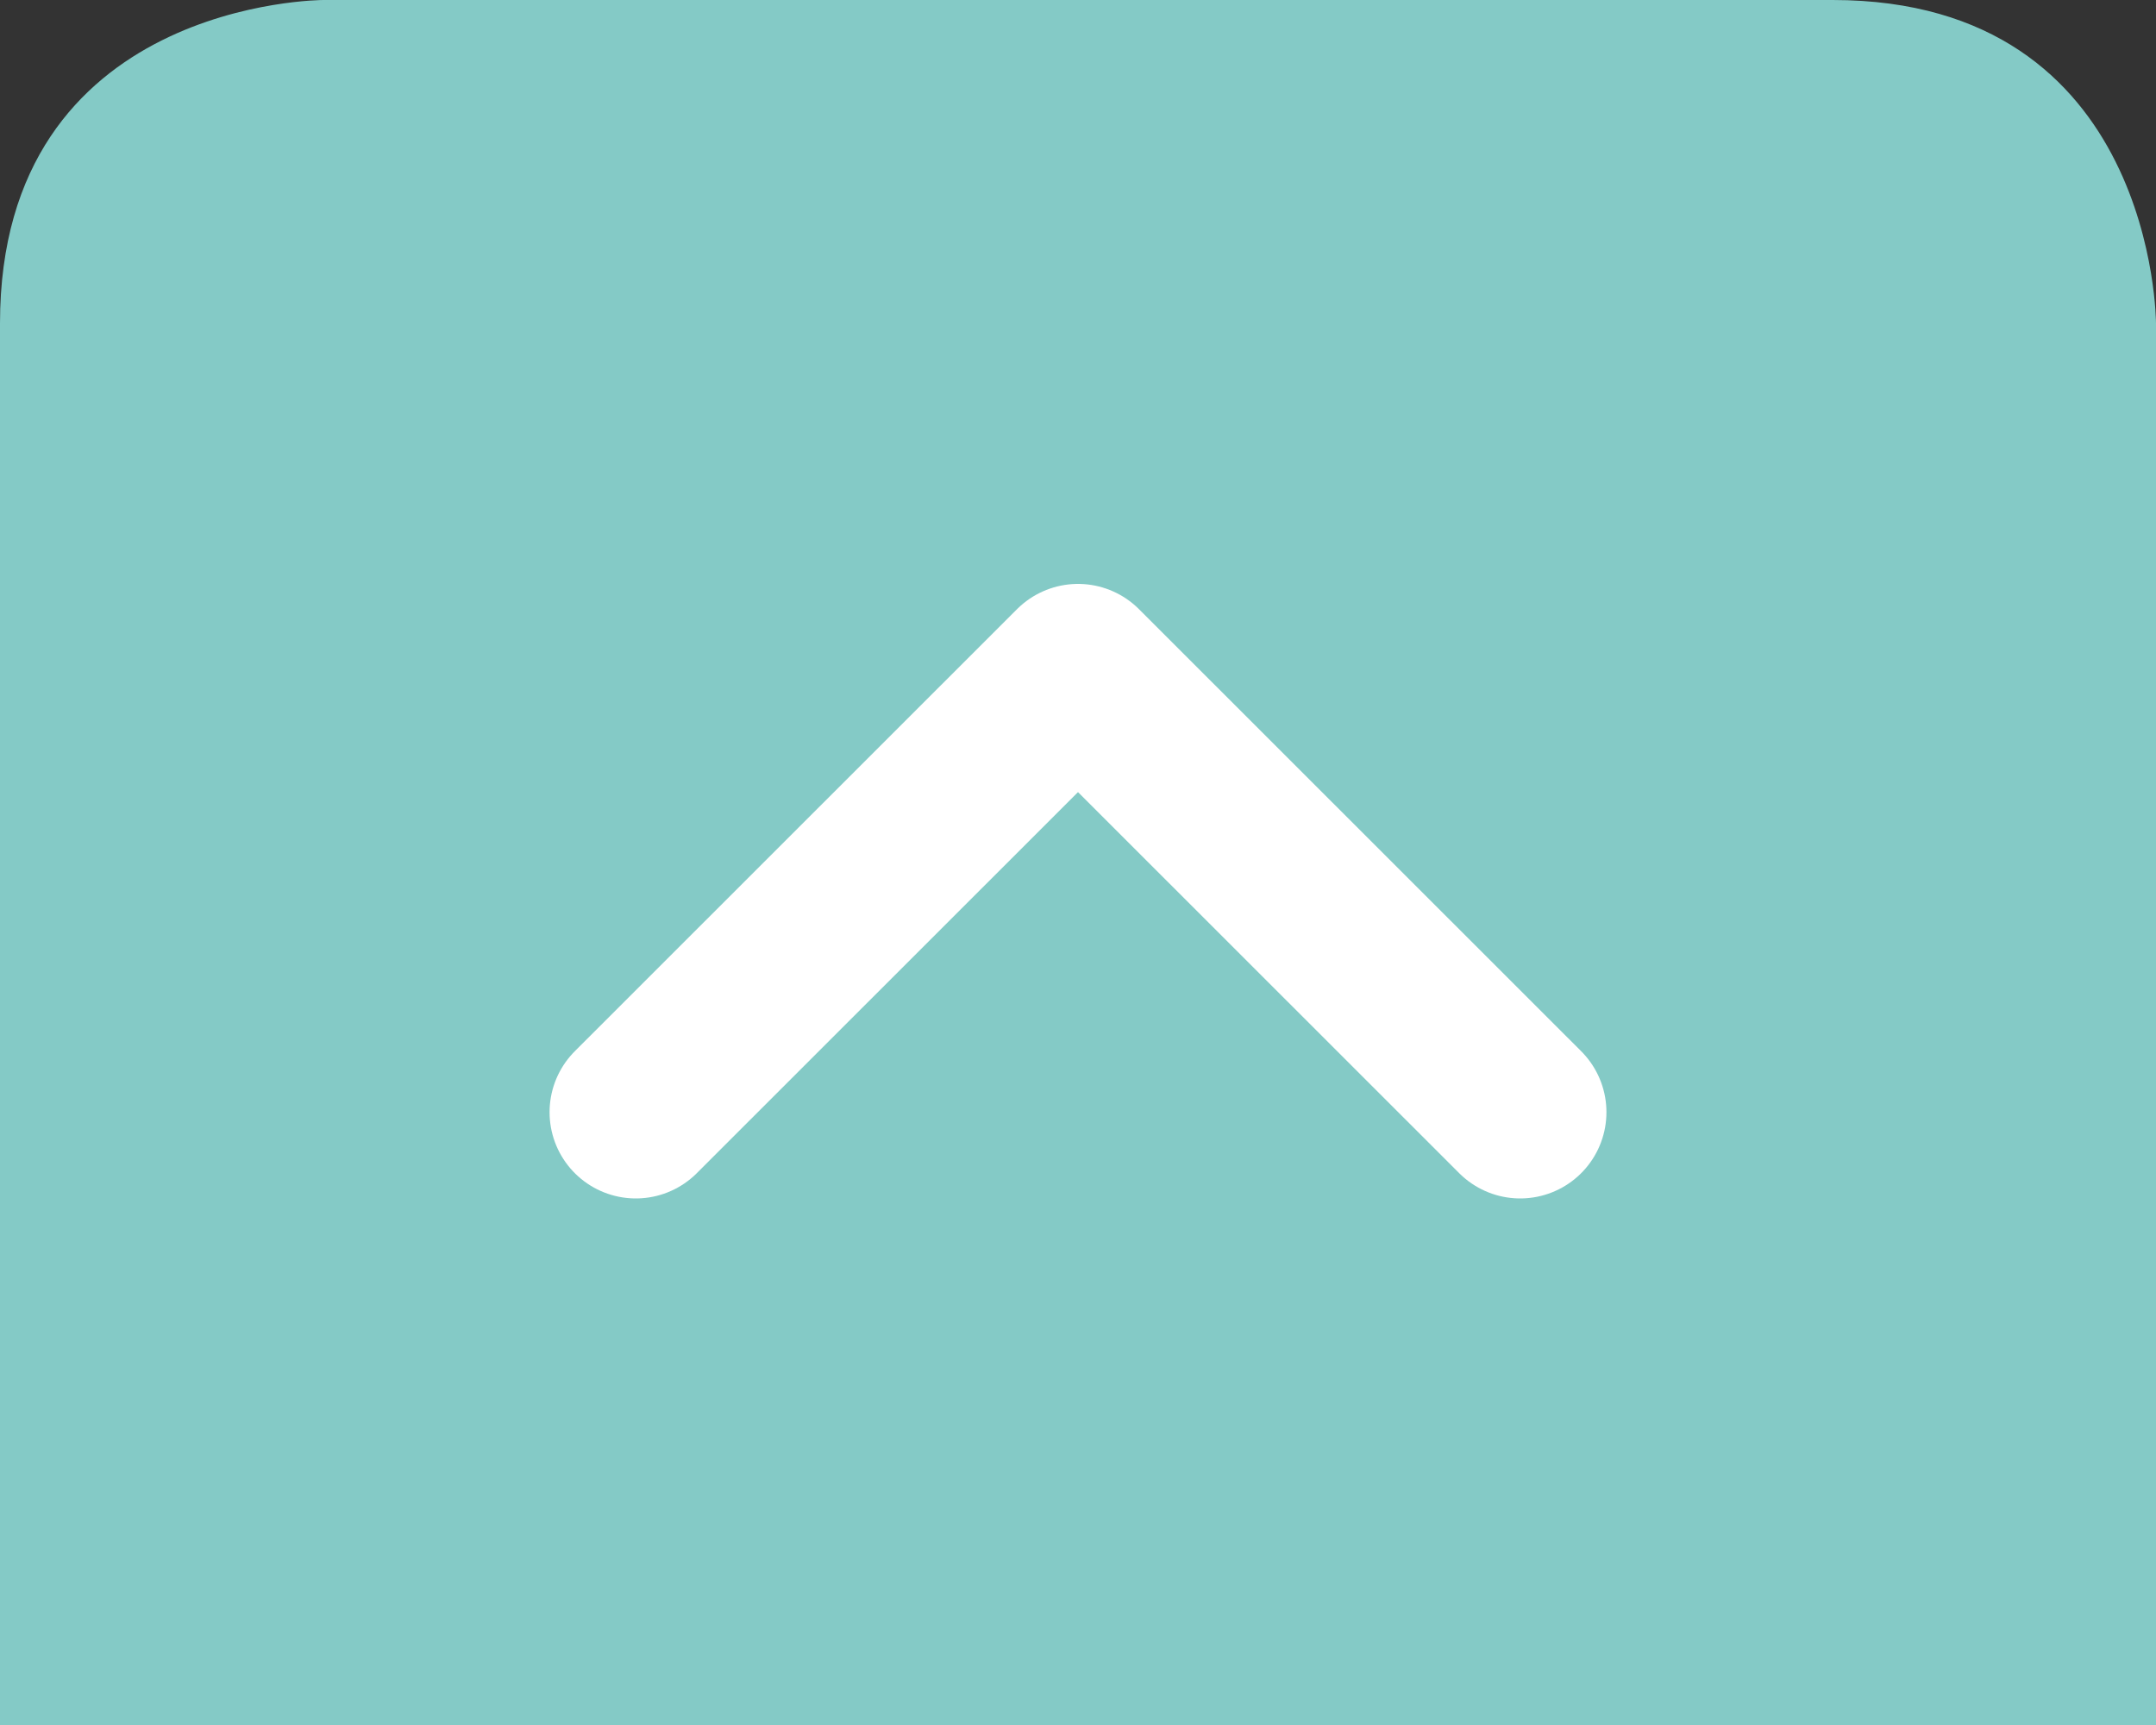 <svg id="abaf27ee-e0a4-4e9c-a3e1-2ce983869dc7" data-name="Ebene 1" xmlns="http://www.w3.org/2000/svg" xmlns:xlink="http://www.w3.org/1999/xlink" viewBox="0 0 100 80"><rect x="0" y="0" width="100" height="80" fill="#333333" stroke="none"/><defs><clipPath id="b543c8ca-9467-4b0f-a387-2db31394afd3"><rect width="100" height="80" style="fill:none"/></clipPath></defs><title>back_to_top</title><g style="clip-path:url(#b543c8ca-9467-4b0f-a387-2db31394afd3)"><path d="M15,0S0,0,0,15V80H100V15S100,0,85,0Z" style="fill:#84cac6"/></g><polyline points="70.51 51.58 50 31.08 29.49 51.58" style="fill:none;stroke:#fff;stroke-linecap:round;stroke-linejoin:round;stroke-width:8px"/></svg>